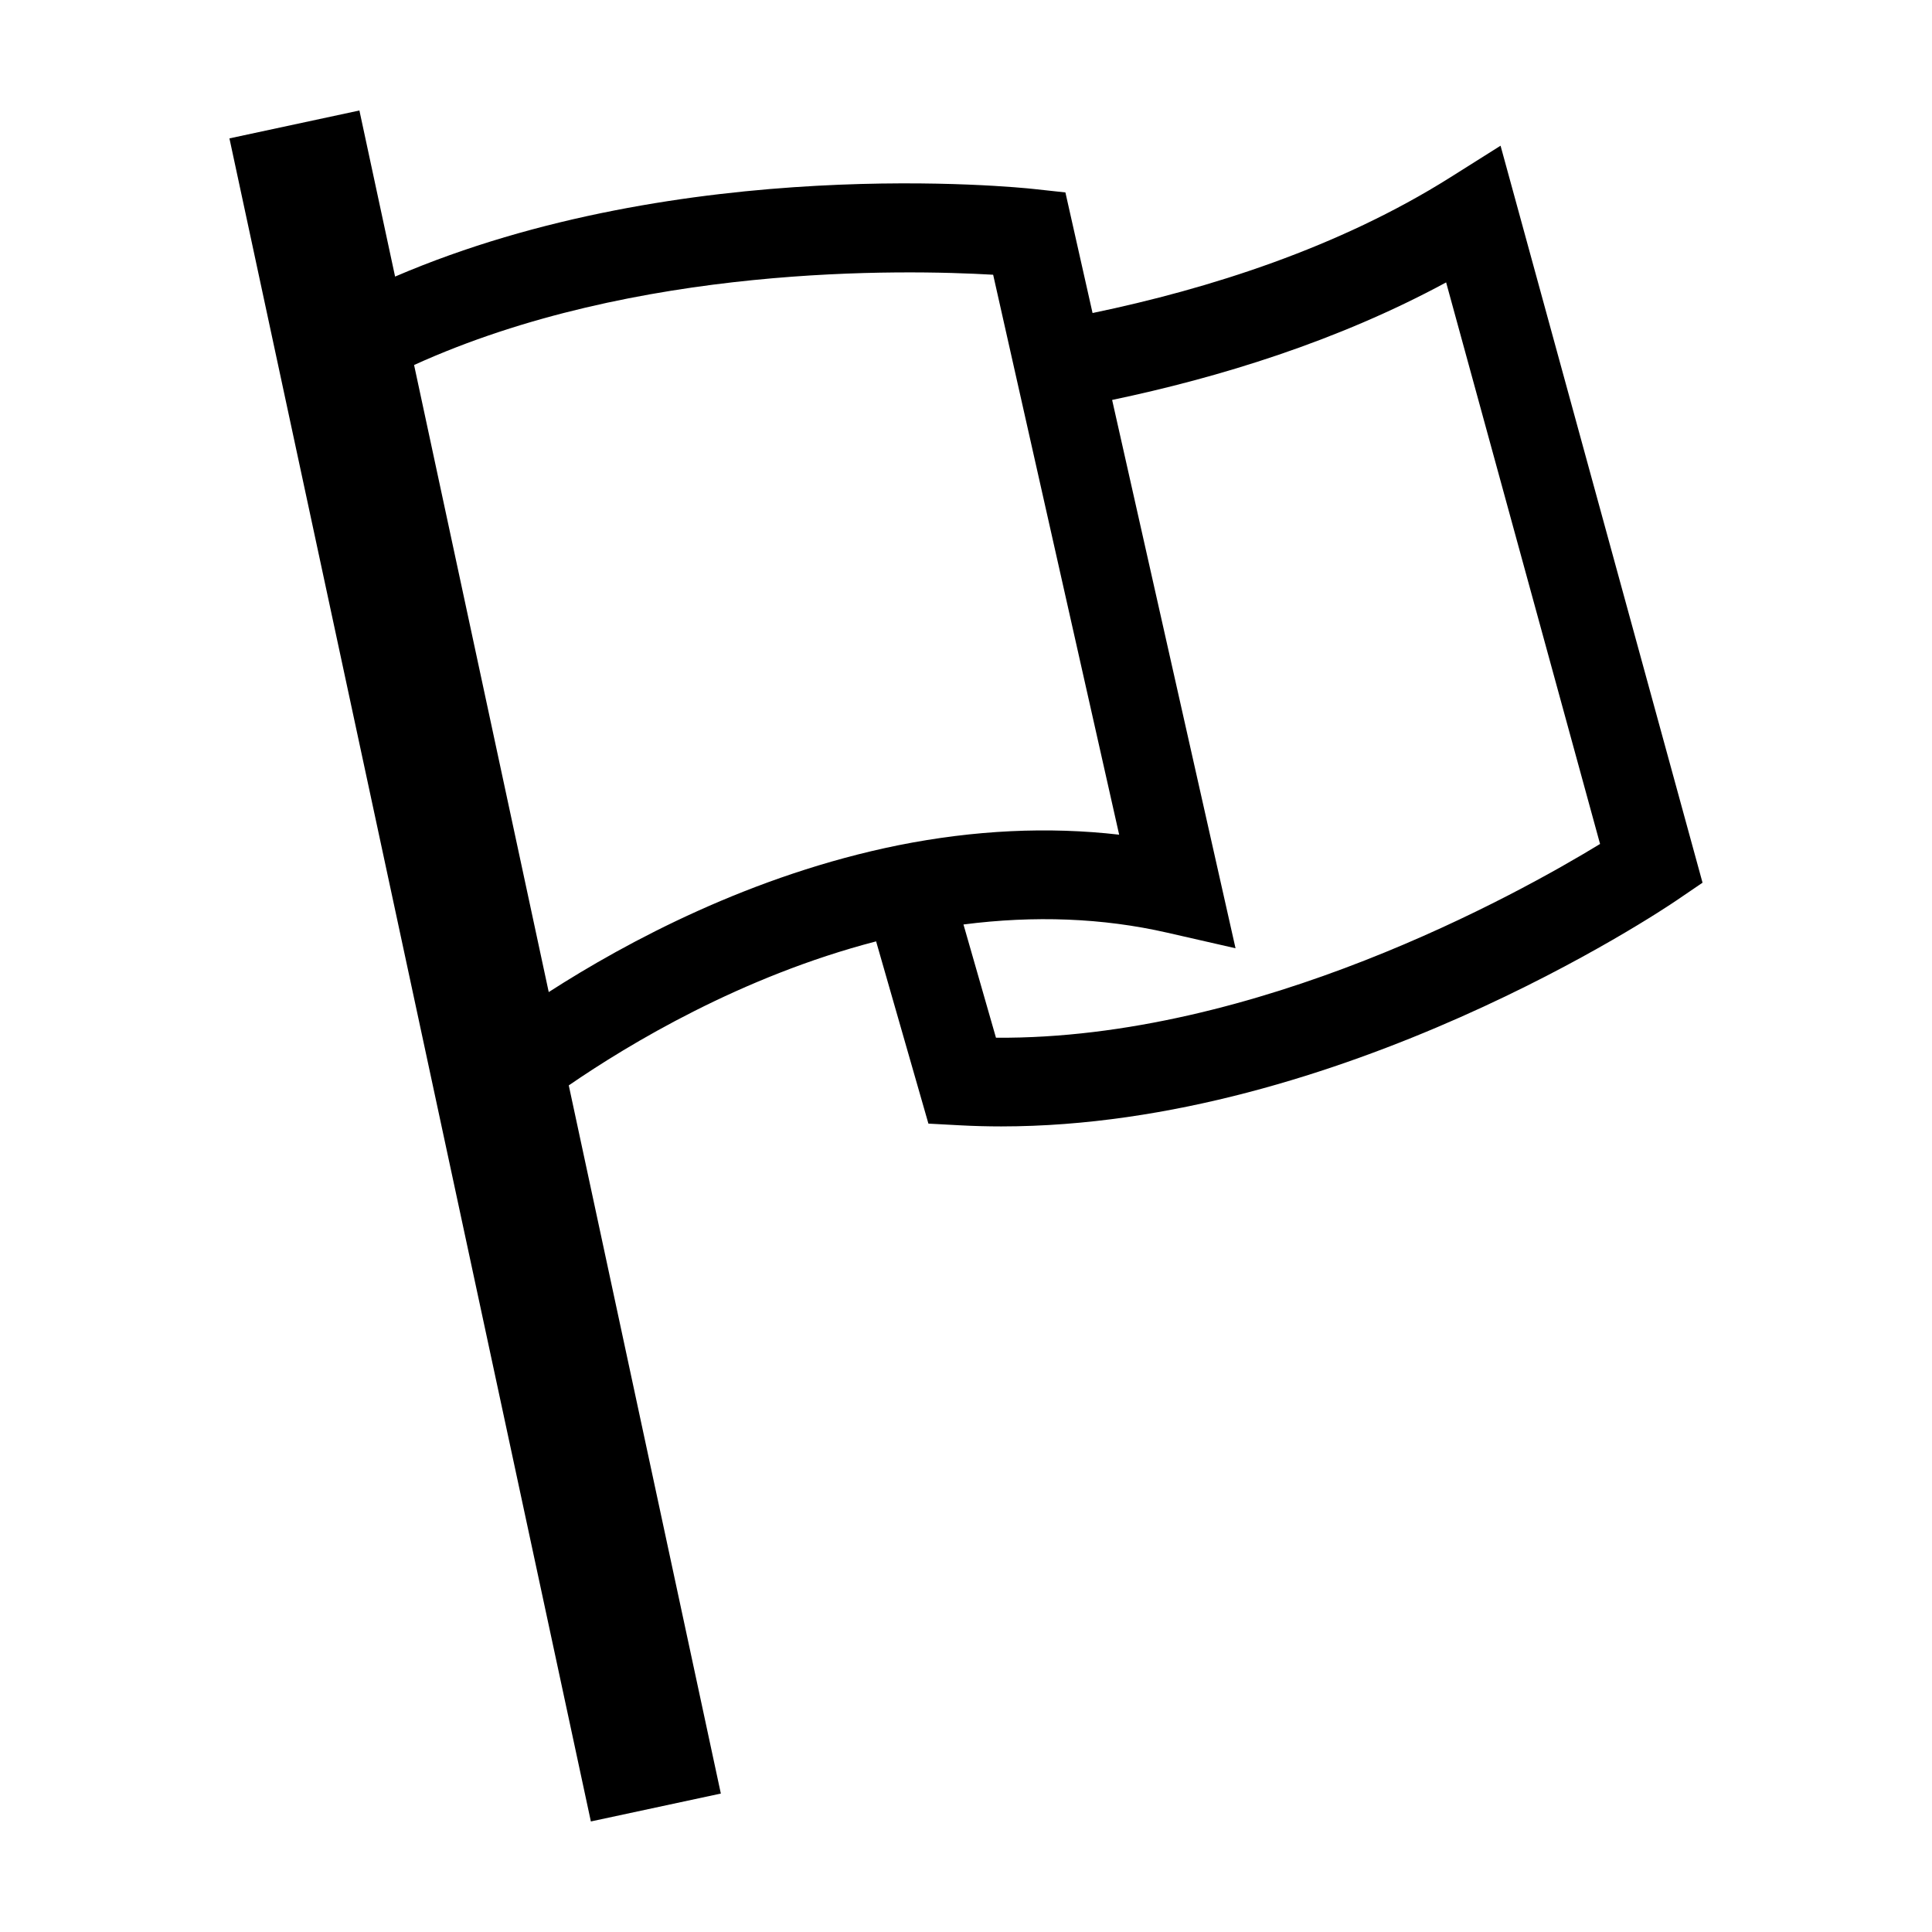 <?xml version="1.0" encoding="UTF-8"?>
<!-- Uploaded to: ICON Repo, www.svgrepo.com, Generator: ICON Repo Mixer Tools -->
<svg fill="#000000" width="800px" height="800px" version="1.1" viewBox="144 144 512 512" xmlns="http://www.w3.org/2000/svg">
 <path d="m390.04 441.77 8.352 0.449c3.656 0.195 7.301 0.293 10.941 0.293 89.84-0.004 175.2-57.328 178.92-59.867l6.938-4.719-53.527-195.31-13.395 8.438c-29.52 18.586-63.887 29.488-94.73 35.902l-7.195-31.961-8.34-0.906c-4.066-0.449-92.992-9.562-169.3 23.207l-9.457-44.016-34.445 7.394 95.785 446.03 34.445-7.394-40.301-187.67c15.891-10.926 45.73-28.898 81.449-38.168zm137.2-222.93 40.793 148.82c-21.805 13.301-91.047 51.863-160.09 51.348l-8.613-30.012c18.793-2.414 36.891-1.734 53.934 2.16l18.164 4.144-32.703-145.31c28.379-5.953 59.688-15.551 88.516-31.152zm-237.82 188.07-35.684-166.18c58.789-26.719 129.61-25.316 153.46-23.922l33.391 148.39c-18.762-2.156-38.363-1.23-58.496 2.797-38.82 7.84-71.848 25.516-92.668 38.914z"/>
</svg>